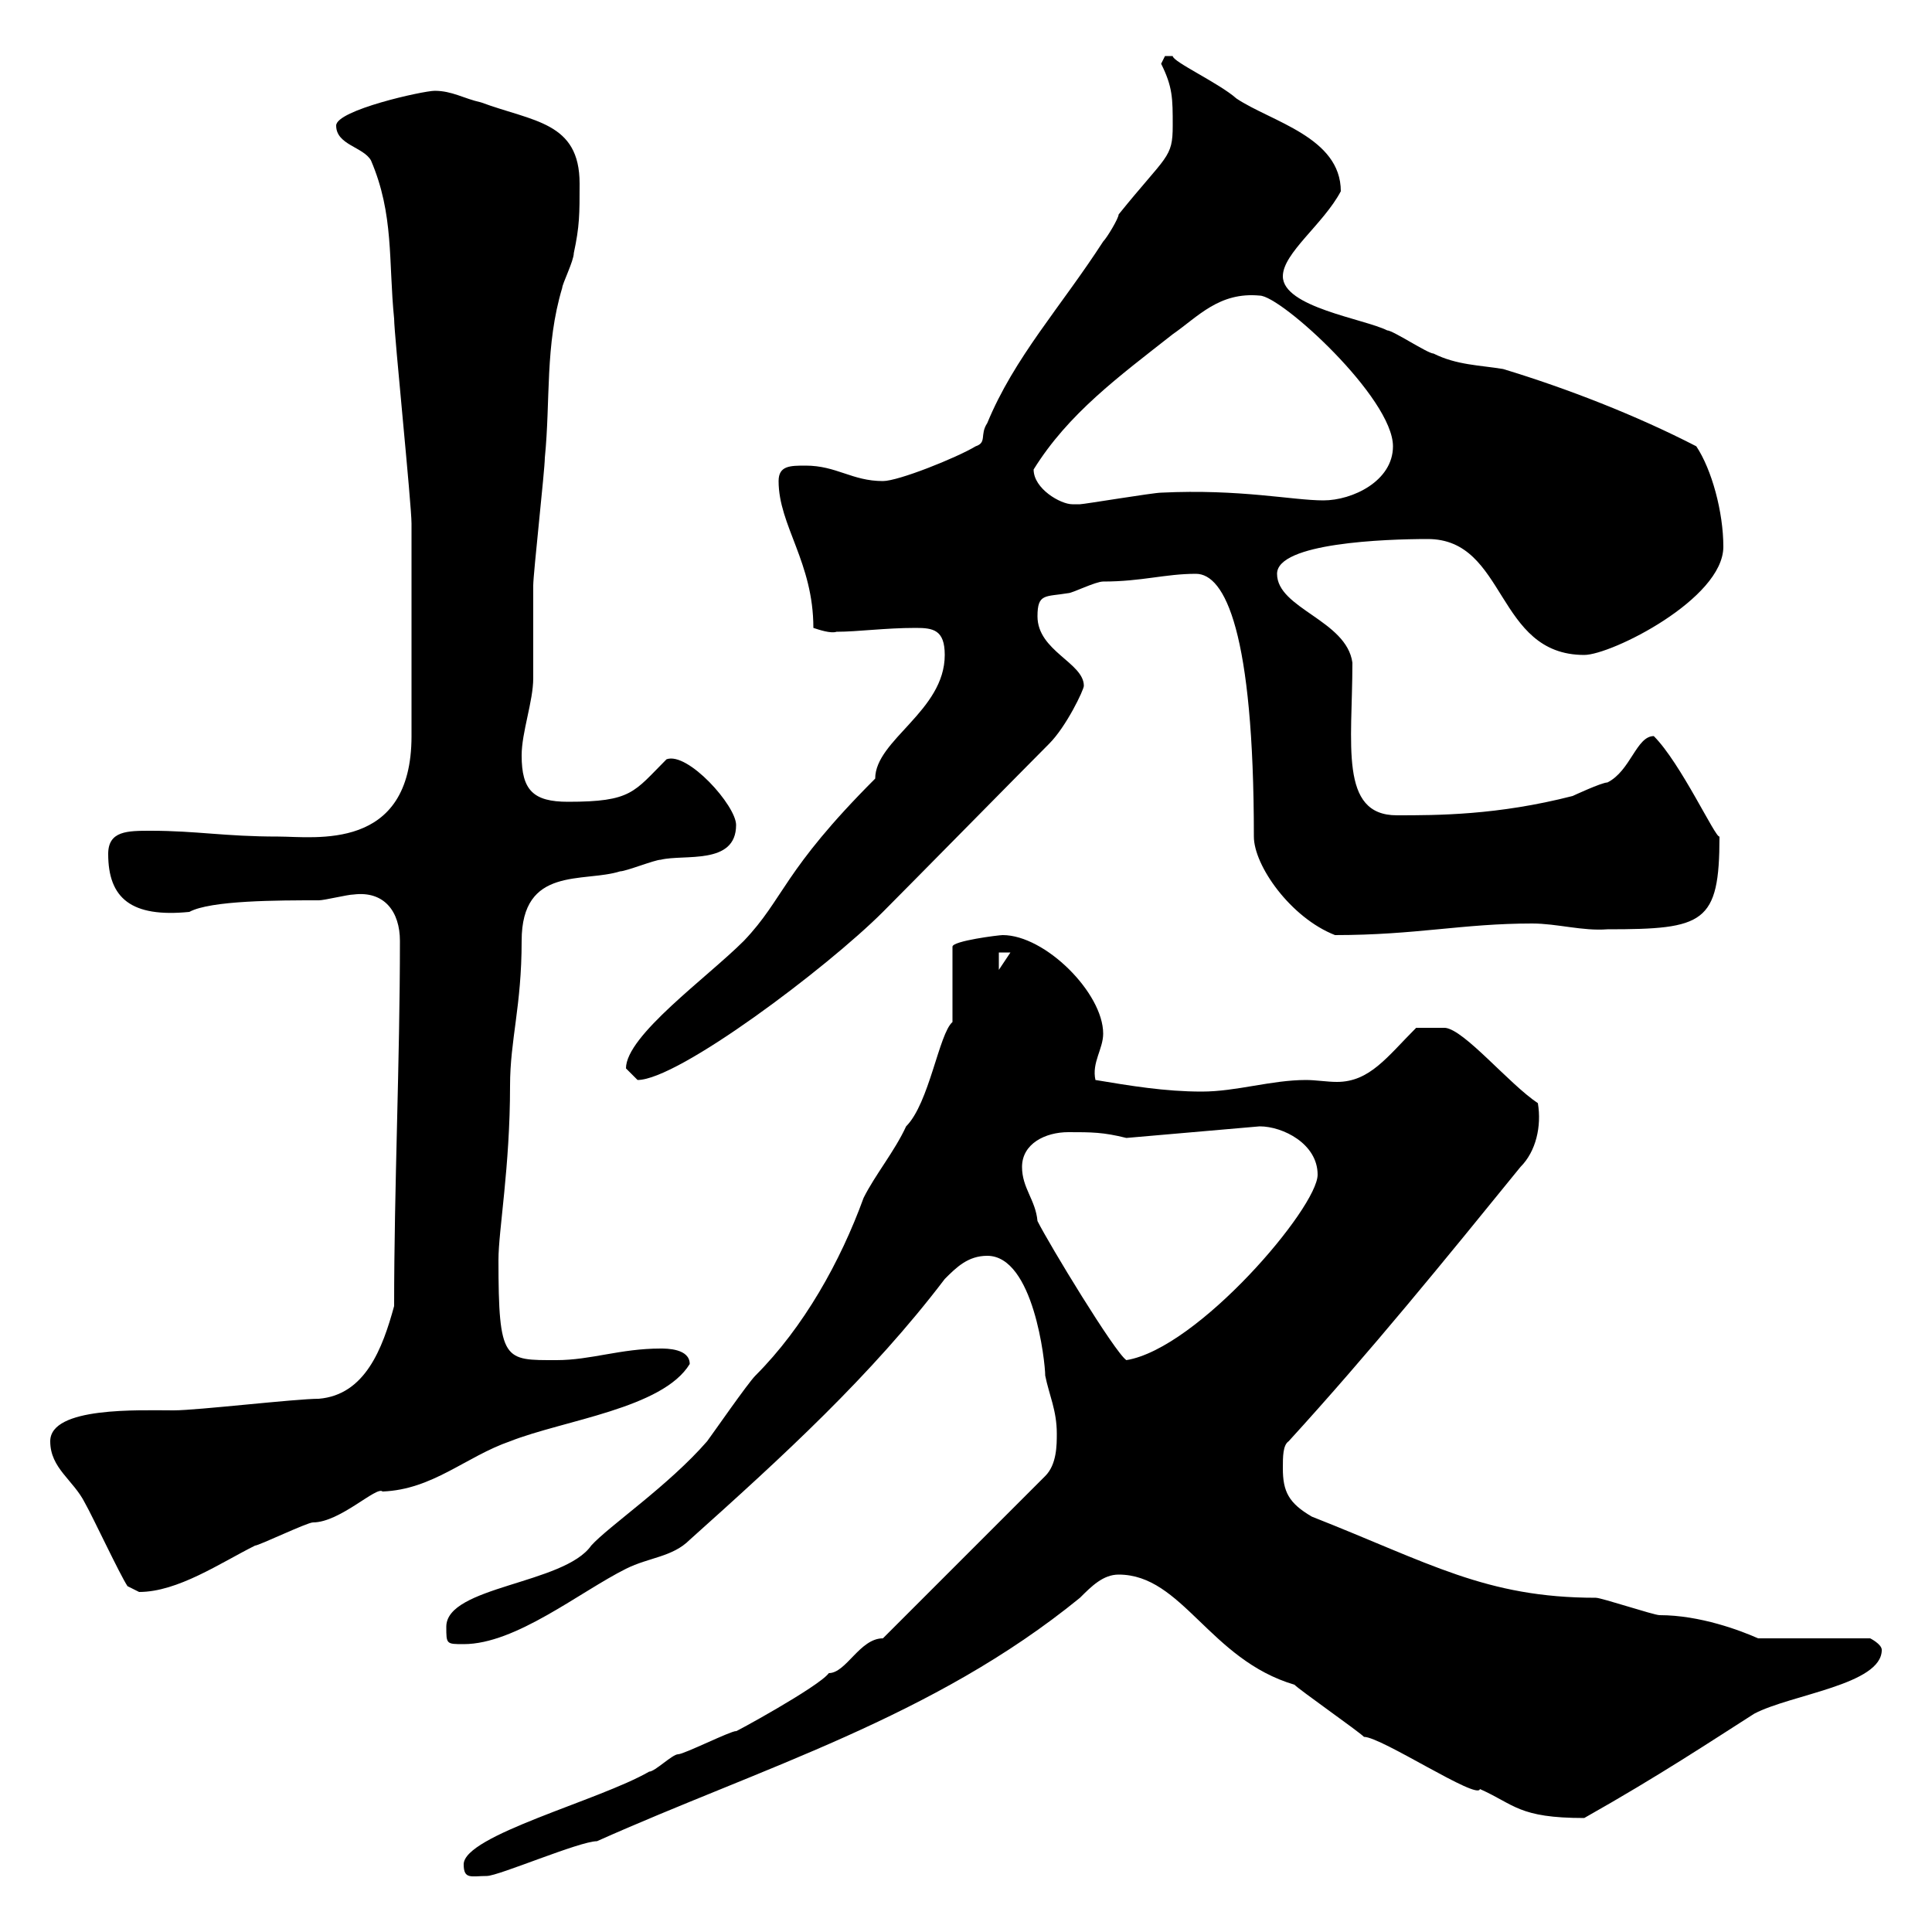 <svg xmlns="http://www.w3.org/2000/svg" xmlns:xlink="http://www.w3.org/1999/xlink" width="300" height="300"><path d="M72 289.50C72 291.90 73.20 291.30 75.60 291.30C77.40 291.30 90 285.90 92.70 285.90C118.20 274.50 144.90 266.70 167.70 248.10C169.50 246.30 171.30 244.50 173.70 244.50C183.60 244.50 187.80 257.70 201 261.60C201.90 262.50 210.90 268.80 211.80 269.70C214.50 269.70 229.50 279.60 229.80 277.80C235.20 280.20 235.80 282.30 246 282.30C257.70 275.70 265.80 270.30 272.40 266.10C278.10 263.10 292.20 261.60 292.20 256.20C292.20 255.30 290.40 254.40 290.40 254.40L273 254.40C270.30 253.20 264 250.80 257.70 250.80C256.80 250.80 248.70 248.10 247.80 248.10C230.70 248.10 222 242.70 203.70 235.50C200.10 233.40 199.20 231.60 199.20 228C199.20 226.20 199.20 224.40 200.10 223.80C212.70 210 224.40 195.60 236.10 181.20C238.50 178.80 239.40 174.90 238.80 171.30C234.30 168.30 227.40 159.90 224.40 159.60L219.90 159.60C215.40 164.10 212.70 168 207.60 168C206.10 168 204.30 167.70 202.80 167.70C197.40 167.70 192 169.50 186.60 169.50C180.90 169.50 175.50 168.60 170.10 167.70C169.50 165 171.30 162.90 171.30 160.50C171.30 154.20 162.30 145.20 155.70 145.20C155.10 145.20 147.90 146.10 147.90 147C147.90 148.80 147.90 156.90 147.90 158.70C145.80 160.50 144.30 171.30 140.70 174.90C138.90 178.80 135.90 182.40 134.10 186C130.50 195.90 124.80 206.10 117.30 213.60C116.10 214.80 110.70 222.60 109.80 223.80C103.80 230.70 94.50 237 91.80 240C87.60 246 69.30 246.30 69.30 252.60C69.30 255.30 69.30 255.30 72 255.30C80.10 255.30 90 247.20 97.20 243.60C100.80 241.80 104.40 241.80 107.10 239.10C121.50 226.20 135.30 213.60 146.70 198.60C148.50 196.80 150.30 195 153.30 195C160.50 195 162.30 211.50 162.30 213.60C162.90 216.60 164.10 219 164.10 222.60C164.10 224.40 164.10 227.40 162.30 229.20L137.10 254.40C133.50 254.40 131.40 259.80 128.70 259.80C127.20 261.90 113.40 269.40 114.30 268.80C113.40 268.80 106.20 272.40 105.30 272.40C104.40 272.40 101.70 275.10 100.80 275.10C93 279.60 72 285 72 289.50ZM19.80 246.30C19.80 246.30 21.60 247.20 21.60 247.20C27.60 247.20 34.20 242.70 39.60 240C40.20 240 47.70 236.40 48.60 236.40C52.80 236.40 58.50 230.70 59.40 231.60C67.20 231.30 72.30 226.20 79.20 223.80C87.60 220.50 102.90 218.70 107.10 211.80C107.10 209.40 103.50 209.40 102.60 209.40C96.30 209.40 91.80 211.20 86.40 211.20C78.30 211.20 77.40 211.50 77.40 195.60C77.40 191.10 79.20 181.20 79.20 168.60C79.20 161.40 81 156.30 81 146.10C81 134.40 90.60 137.10 96.30 135.30C97.20 135.30 101.70 133.50 102.60 133.50C106.20 132.60 114.30 134.40 114.30 128.10C114.30 125.10 106.80 116.70 103.50 117.90C98.40 123 98.10 124.50 88.20 124.50C82.80 124.50 81 122.70 81 117.30C81 113.70 82.80 108.90 82.80 105.30C82.80 103.50 82.80 92.70 82.80 90.90C82.80 89.10 84.60 72.90 84.60 71.10C85.50 62.10 84.60 53.70 87.30 44.70C87.30 44.10 89.10 40.50 89.10 39.30C90 35.10 90 33.30 90 28.50C90 18.90 82.80 18.90 74.70 15.90C72 15.30 70.20 14.10 67.50 14.10C65.70 14.10 52.20 17.10 52.20 19.50C52.20 22.50 56.40 22.80 57.60 24.90C61.20 33.30 60.30 40.50 61.20 49.50C61.20 51.90 63.90 78.30 63.90 81.30C63.90 88.50 63.90 101.70 63.90 114.30C63.90 132.30 48.90 129.90 43.20 129.90C34.80 129.90 30.60 129 23.40 129C19.80 129 16.80 129 16.80 132.60C16.80 139.50 20.40 142.50 29.40 141.60C32.70 139.80 43.20 139.80 49.50 139.80C50.40 139.80 54 138.90 54.90 138.90C59.70 138.30 62.10 141.60 62.10 146.10C62.10 165 61.20 184.20 61.20 202.80C59.40 209.40 56.70 216.60 49.50 217.20C45.90 217.20 30.60 219 27 219C21.60 219 7.80 218.40 7.80 223.80C7.80 228 11.40 229.80 13.20 233.40C14.40 235.50 18.60 244.50 19.80 246.30ZM158.70 181.20C158.70 177.60 162.30 175.80 165.90 175.80C169.50 175.80 171.30 175.80 174.90 176.70L195.60 174.90C199.20 174.90 204.60 177.60 204.60 182.40C204.60 187.50 186 209.40 174.90 211.20C173.10 210 162.90 193.20 161.10 189.60C160.80 186.30 158.70 184.50 158.70 181.20ZM97.20 165.90C97.20 165.90 99 167.70 99 167.70C105.30 167.70 128.40 150.30 137.10 141.60C140.70 138 159.30 119.10 162.90 115.50C165.60 112.80 168.30 107.10 168.30 106.50C168.30 102.90 161.10 101.10 161.10 95.70C161.10 92.10 162.30 92.70 165.90 92.10C166.50 92.10 170.10 90.30 171.30 90.30C177.30 90.30 180.90 89.10 185.70 89.10C190.20 89.10 194.70 98.10 194.70 129.90C194.70 134.40 200.40 142.50 207.30 145.20C219.90 145.20 227.10 143.40 237.90 143.40C241.80 143.40 245.70 144.60 249.60 144.30C264.60 144.30 267 143.40 267 129.90C266.40 130.20 261 118.50 256.80 114.30C254.10 114.30 253.20 119.70 249.60 121.50C248.70 121.50 244.20 123.60 244.20 123.60C232.50 126.60 223.20 126.60 216.90 126.60C207.90 126.60 210 115.50 210 102.90C209.10 96.30 198.30 94.50 198.30 89.10C198.30 84.30 215.10 83.70 221.70 83.70C234 83.70 232.20 101.70 246 101.70C250.20 101.70 267.60 93 267.60 84.90C267.60 79.50 265.80 72.90 263.40 69.30C254.10 64.50 243.30 60.30 233.40 57.30C229.80 56.70 226.20 56.70 222.60 54.90C221.70 54.90 216.30 51.30 215.40 51.30C211.80 49.50 199.20 47.70 199.20 42.90C199.20 39.30 205.50 34.80 208.20 29.70C208.20 21.30 197.40 18.90 192 15.30C189.30 12.90 182.10 9.60 182.10 8.70C182.10 8.70 182.10 8.70 180.90 8.70C180.90 8.70 180.30 9.90 180.30 9.90C182.10 13.50 182.10 15.30 182.10 19.50C182.10 24.60 181.20 24 173.70 33.30C173.70 33.90 171.90 36.90 171.30 37.50C164.70 47.70 157.50 55.50 153.30 65.70C152.10 67.50 153.30 68.70 151.50 69.30C148.50 71.10 139.50 74.70 137.10 74.70C132.30 74.70 129.90 72.30 125.10 72.30C122.70 72.30 120.90 72.30 120.90 74.70C120.90 81.60 126.30 87.30 126.30 97.50C127.20 97.80 129 98.40 129.90 98.10C133.20 98.10 137.40 97.50 142.20 97.50C144.90 97.50 146.70 97.80 146.70 101.70C146.70 110.40 135.90 114.90 135.90 120.90C121.50 135.30 121.80 139.50 115.50 146.10C109.80 151.80 97.20 160.80 97.20 165.90ZM155.10 147.90L156.90 147.90L155.10 150.60ZM160.50 72.90C165.90 64.20 173.70 58.50 182.10 51.90C186 49.20 189.30 45.30 195.60 45.90C198.90 45.90 216.30 61.80 216.30 69.30C216.30 74.70 210 77.70 205.50 77.70C200.70 77.70 192.60 75.90 180.30 76.50C179.10 76.50 168.30 78.30 167.70 78.30C167.70 78.30 167.70 78.30 166.50 78.30C164.70 78.30 160.50 75.90 160.50 72.90Z"/></svg>